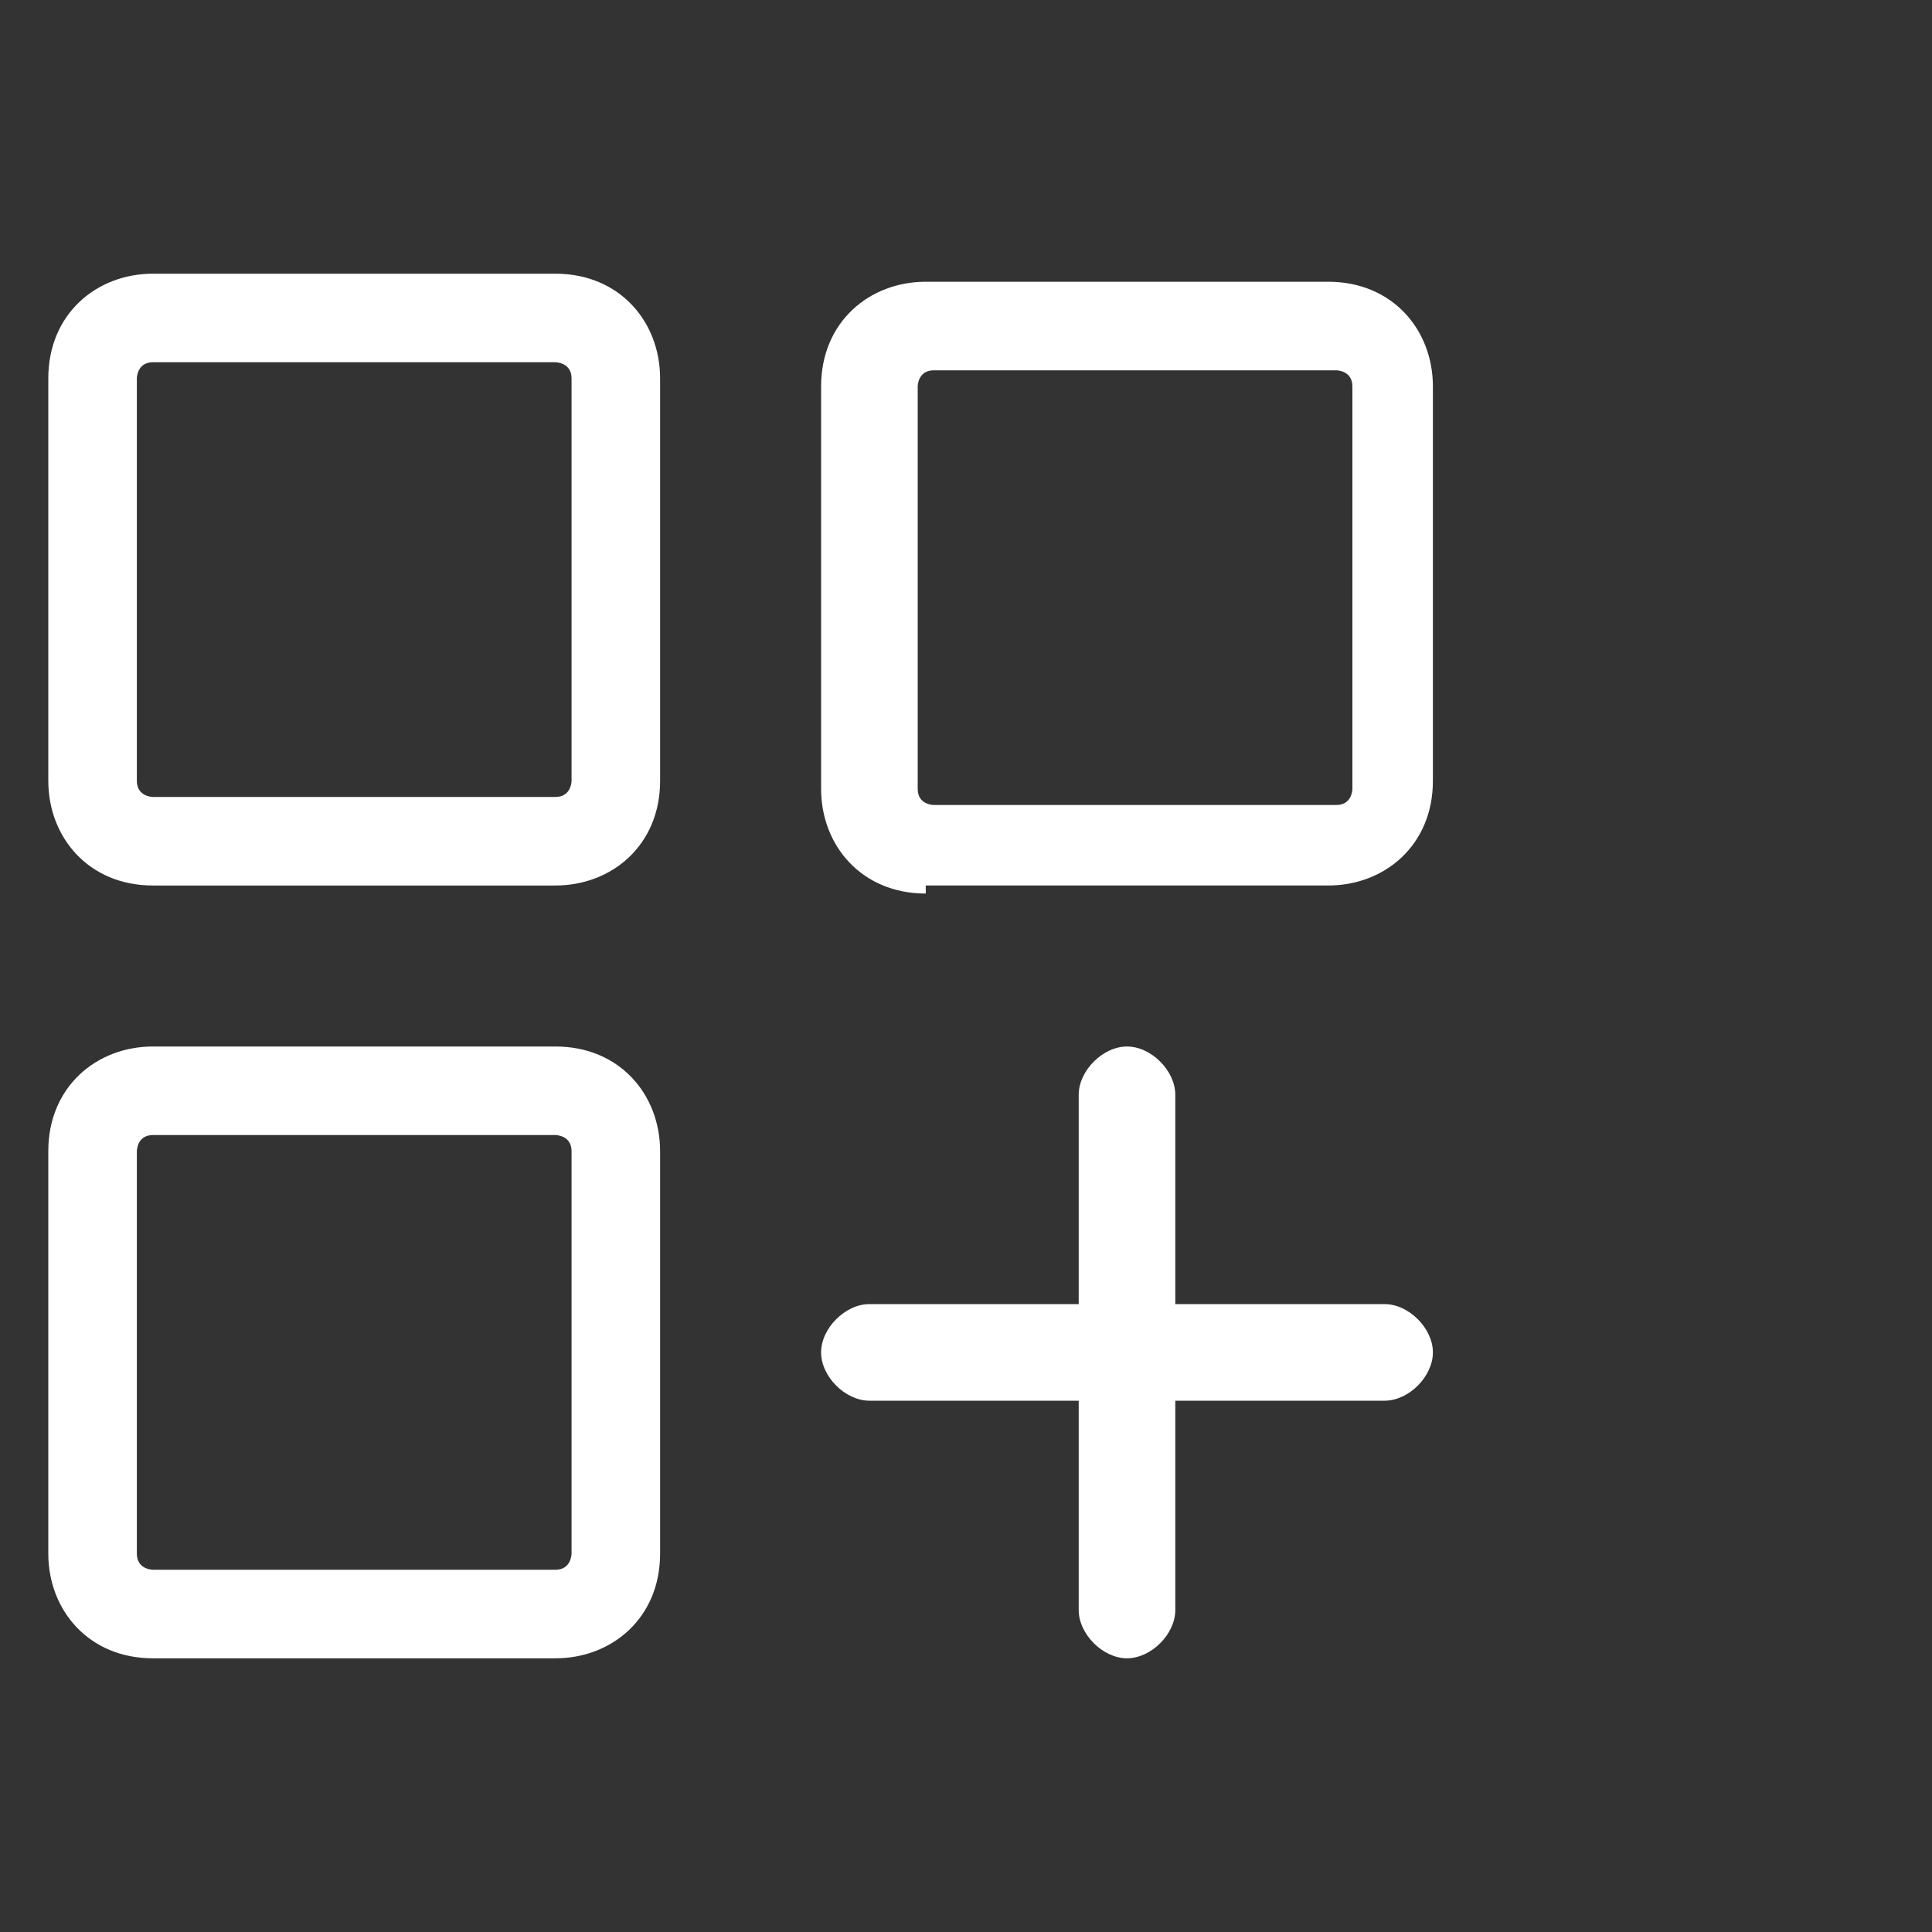 <?xml version="1.0" encoding="UTF-8"?>
<svg id="Layer_1" xmlns="http://www.w3.org/2000/svg" version="1.1" viewBox="0 0 24 24">
  <rect x="0" y="0" width="24" height="24" fill="#333333" stroke="none"/>
  <!-- Generator: Adobe Illustrator 29.6.1, SVG Export Plug-In . SVG Version: 2.1.1 Build 9)  -->
  <defs>
    <style>
      .st0 {
        fill: #fff;
      }
    </style>
  </defs>
  <path class="st0" d="M6.9,3.4H1.9c-.7,0-1.3.5-1.3,1.3v5c0,.7.5,1.3,1.3,1.3h5c.7,0,1.3-.5,1.3-1.3v-5c0-.7-.5-1.3-1.3-1.3ZM7.1,4.7v5c0,0,0,.2-.2.2H1.9c0,0-.2,0-.2-.2v-5c0,0,0-.2.2-.2h5c0,0,.2,0,.2.2Z"/>
  <path class="st0" d="M6.9,13H1.9c-.7,0-1.3.5-1.3,1.3v5c0,.7.5,1.3,1.3,1.3h5c.7,0,1.3-.5,1.3-1.3v-5c0-.7-.5-1.3-1.3-1.3ZM7.1,14.3v5c0,0,0,.2-.2.2H1.9c0,0-.2,0-.2-.2v-5c0,0,0-.2.2-.2h5c0,0,.2,0,.2.2Z"/>
  <path class="st0" d="M11.5,11h5c.7,0,1.3-.5,1.3-1.3v-4.9c0-.7-.5-1.3-1.3-1.3h-5c-.7,0-1.3.5-1.3,1.3v5c0,.7.5,1.3,1.3,1.3h0ZM11.4,9.8v-5c0,0,0-.2.2-.2h5c0,0,.2,0,.2.2v5c0,0,0,.2-.2.2h-5c0,0-.2,0-.2-.2Z"/>
  <path class="st0" d="M17.2,16.2h-2.6v-2.6c0-.3-.3-.6-.6-.6s-.6.3-.6.6v2.6h-2.6c-.3,0-.6.3-.6.6s.3.6.6.6h2.6v2.6c0,.3.3.6.6.6s.6-.3.6-.6v-2.6h2.6c.3,0,.6-.3.6-.6s-.3-.6-.6-.6Z"/>
</svg>